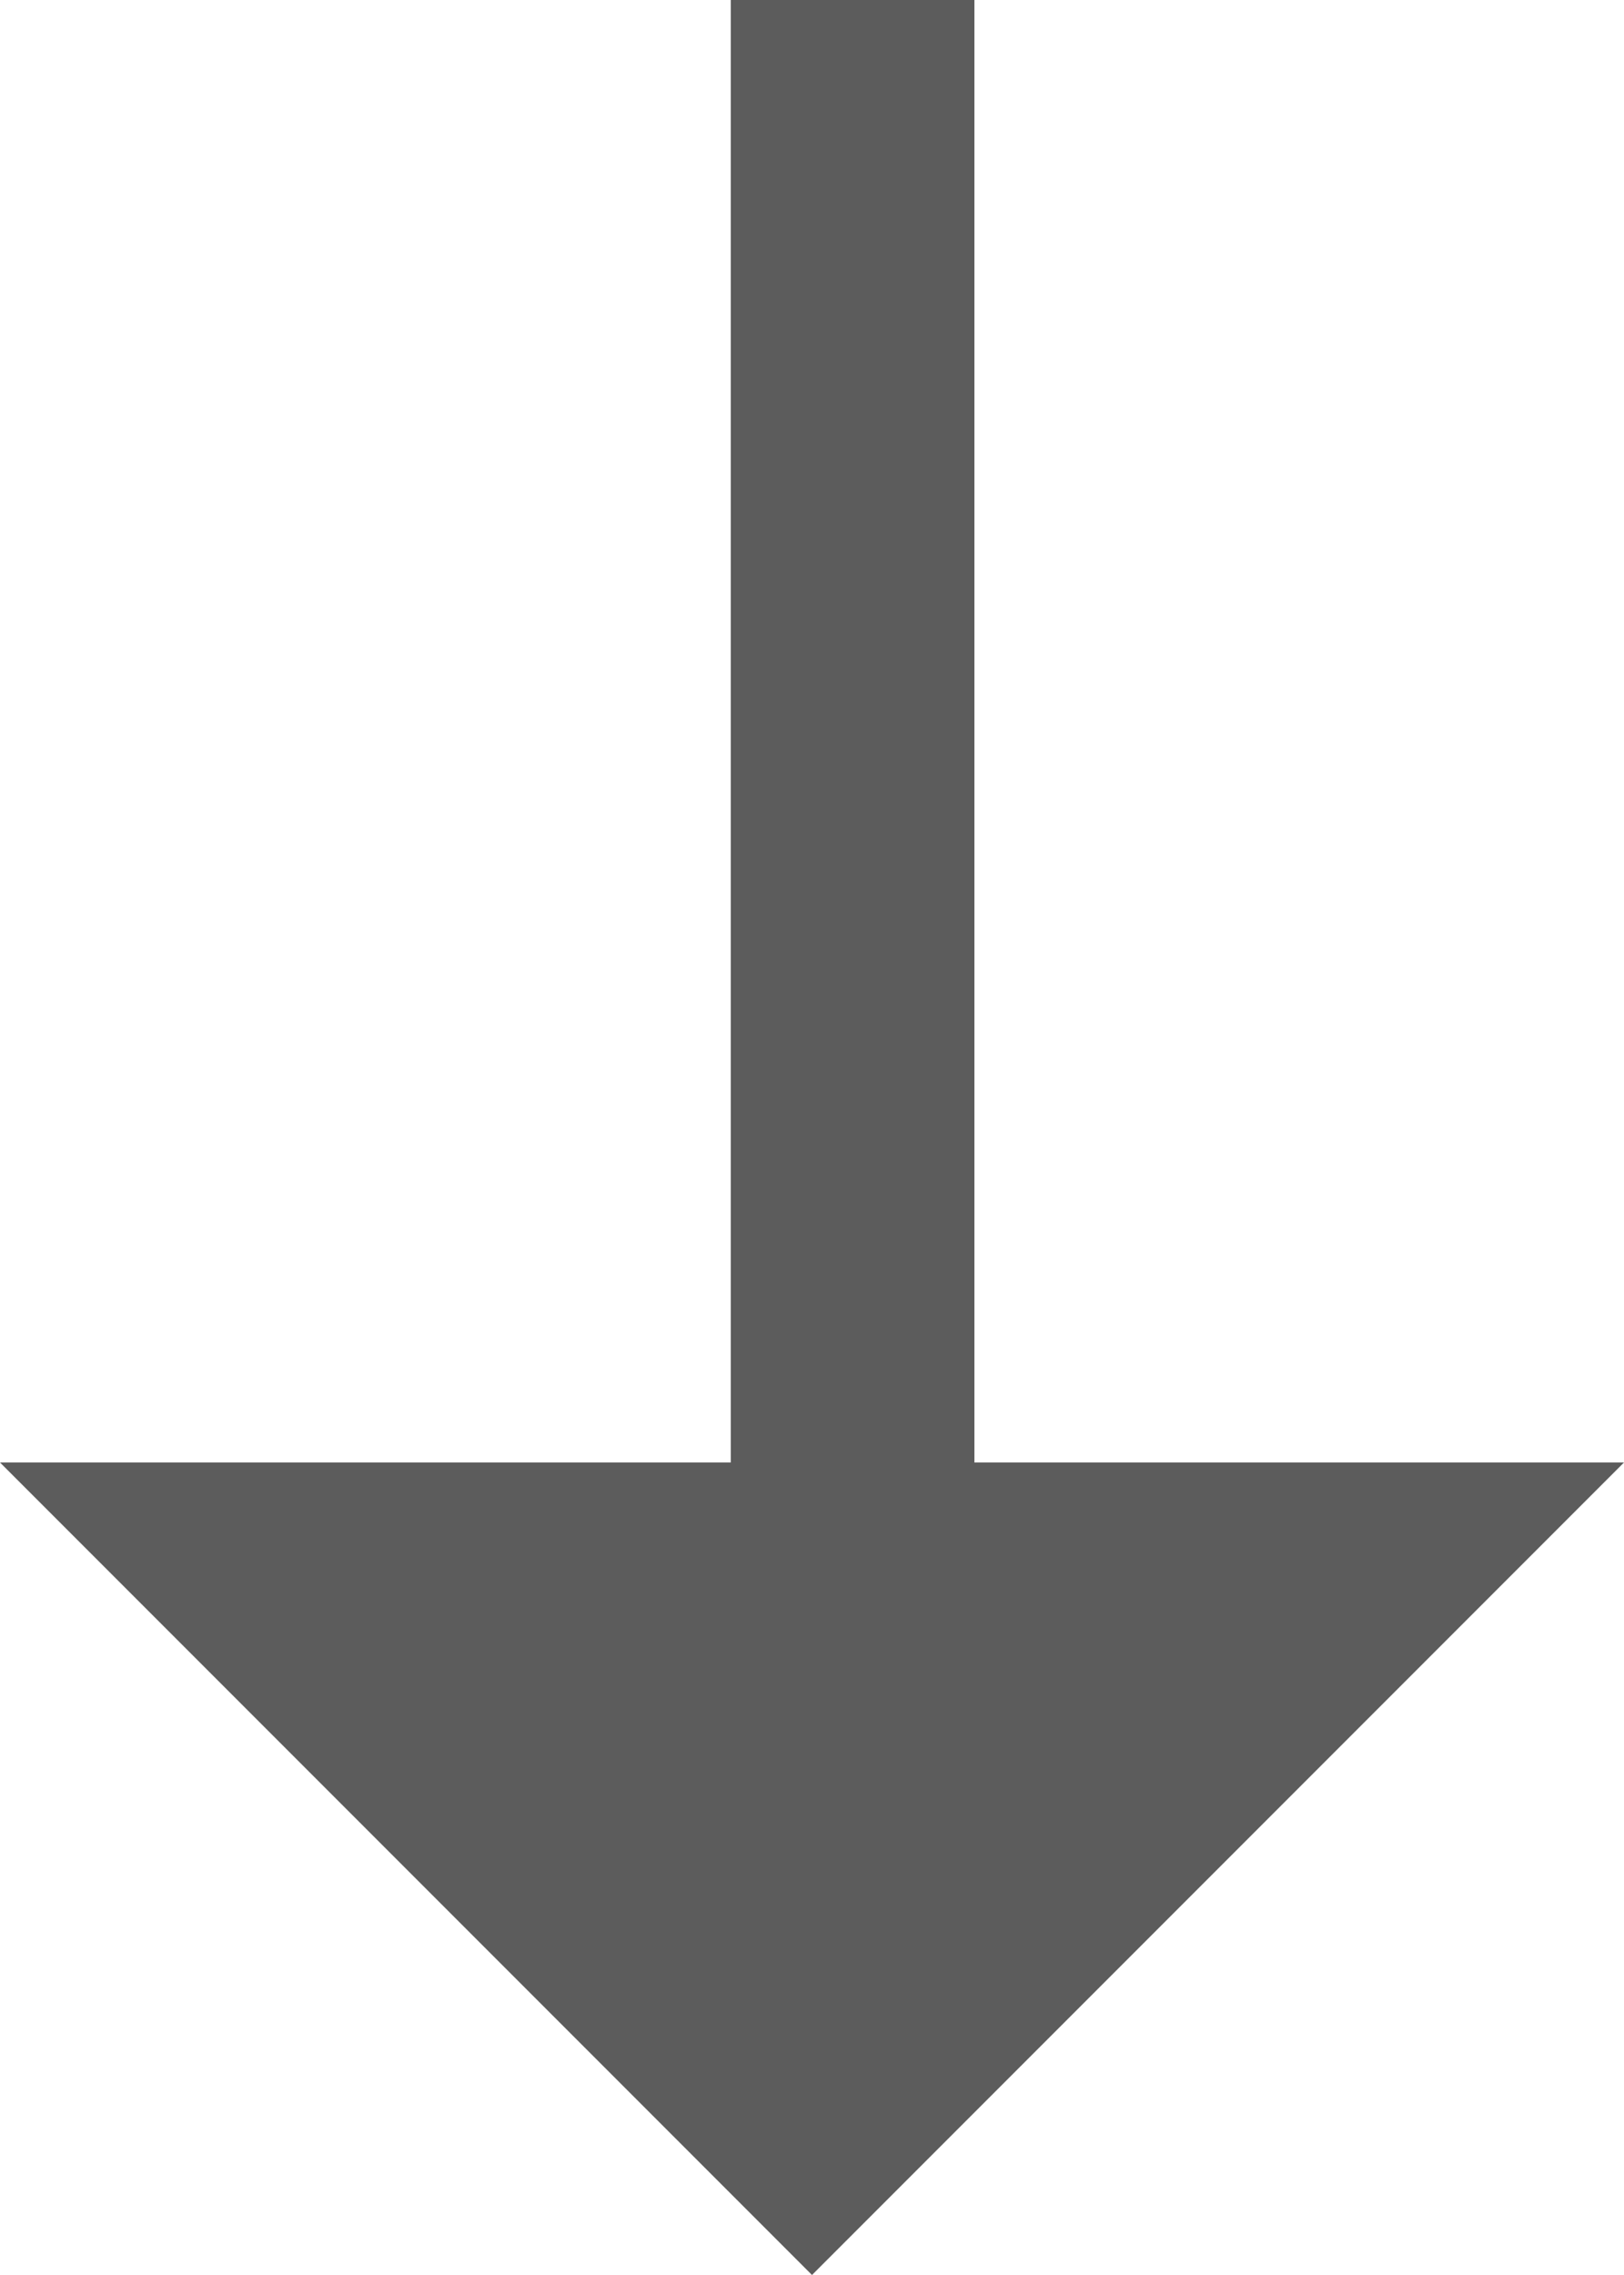 <svg xmlns="http://www.w3.org/2000/svg" width="20" height="28" viewBox="0 0 20 28">
  <g id="グループ_76" data-name="グループ 76" transform="translate(-420.841 -1960)">
    <path id="多角形_7" data-name="多角形 7" d="M10,0,20,10H0Z" transform="translate(440.841 1988) rotate(180)" fill="#5c5c5c"/>
    <rect id="長方形_107" data-name="長方形 107" width="3" height="20" transform="translate(432.841 1980) rotate(180)" fill="#5c5c5c"/>
  </g>
</svg>
